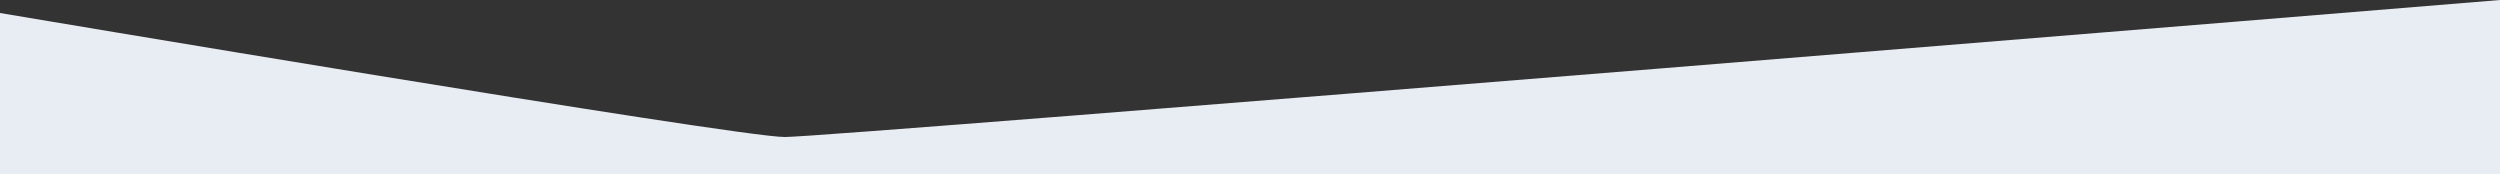 <svg preserveAspectRatio="none" xmlns="http://www.w3.org/2000/svg" width="1920" height="133.653" viewBox="0 0 1920 133.653">
    <rect x="0" y="0" width="1920" height="133.653" fill="#333333" stroke="none"/>
    <path id="svgviewer-output" d="M1920,90S638.49,195.222,602.725,195.222C565.662,195.222,0,100,0,100V223.653H1920Z" transform="translate(0 -90)" fill="#e8ecf3"/>
</svg>
